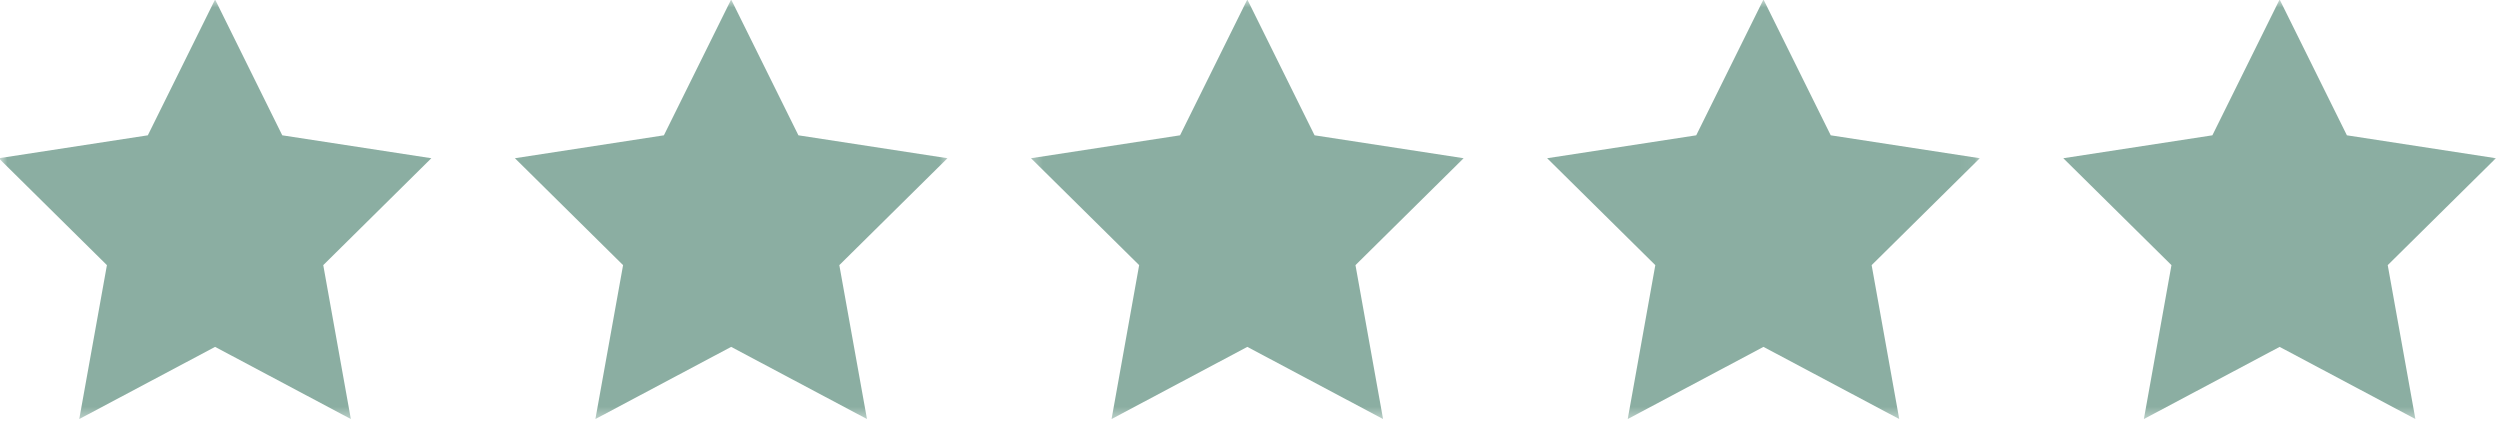 <svg width="169" height="29" viewBox="0 0 169 29" fill="none" xmlns="http://www.w3.org/2000/svg">
<mask id="mask0_6873_34" style="mask-type:luminance" maskUnits="userSpaceOnUse" x="0" y="0" width="31" height="29">
<path d="M0 0H30.093V28.481H0V0Z" fill="white"/>
</mask>
<g mask="url(#mask0_6873_34)">
<path d="M19.081 9.147L14.54 -0.035L9.993 9.147L-0.084 10.696L7.228 17.923L5.358 28.327L14.54 23.449L23.717 28.327L21.852 17.923L29.159 10.696L19.081 9.147Z" fill="#8BAEA2"/>
</g>
<mask id="mask1_6873_34" style="mask-type:luminance" maskUnits="userSpaceOnUse" x="33" y="0" width="32" height="29">
<path d="M33.893 0H64.288V28.481H33.893V0Z" fill="white"/>
</mask>
<g mask="url(#mask1_6873_34)">
<path d="M53.973 9.147L49.426 -0.035L44.88 9.147L34.808 10.696L42.12 17.923L40.249 28.327L49.426 23.449L58.608 28.327L56.738 17.923L64.05 10.696L53.973 9.147Z" fill="#8BAEA2"/>
</g>
<mask id="mask2_6873_34" style="mask-type:luminance" maskUnits="userSpaceOnUse" x="69" y="0" width="31" height="29">
<path d="M69.353 0H99.749V28.481H69.353V0Z" fill="white"/>
</mask>
<g mask="url(#mask2_6873_34)">
<path d="M88.865 9.147L84.319 -0.035L79.772 9.147L69.695 10.696L77.007 17.923L75.142 28.327L84.319 23.449L93.495 28.327L91.63 17.923L98.942 10.696L88.865 9.147Z" fill="#8BAEA2"/>
</g>
<mask id="mask3_6873_34" style="mask-type:luminance" maskUnits="userSpaceOnUse" x="103" y="0" width="31" height="29">
<path d="M103.548 0H133.943V28.481H103.548V0Z" fill="white"/>
</mask>
<g mask="url(#mask3_6873_34)">
<path d="M123.758 9.147L119.211 -0.035L114.665 9.147L104.587 10.696L111.899 17.923L110.034 28.327L119.211 23.449L128.388 28.327L126.523 17.923L133.835 10.696L123.758 9.147Z" fill="#8BAEA2"/>
</g>
<mask id="mask4_6873_34" style="mask-type:luminance" maskUnits="userSpaceOnUse" x="139" y="0" width="30" height="29">
<path d="M139.009 0H168.989V28.481H139.009V0Z" fill="white"/>
</mask>
<g mask="url(#mask4_6873_34)">
<path d="M168.722 10.696L158.65 9.147L154.103 -0.035L149.557 9.147L139.479 10.696L146.791 17.923L144.926 28.327L154.103 23.449L163.28 28.327L161.41 17.923L168.722 10.696Z" fill="#8BAEA2"/>
</g>
</svg>

